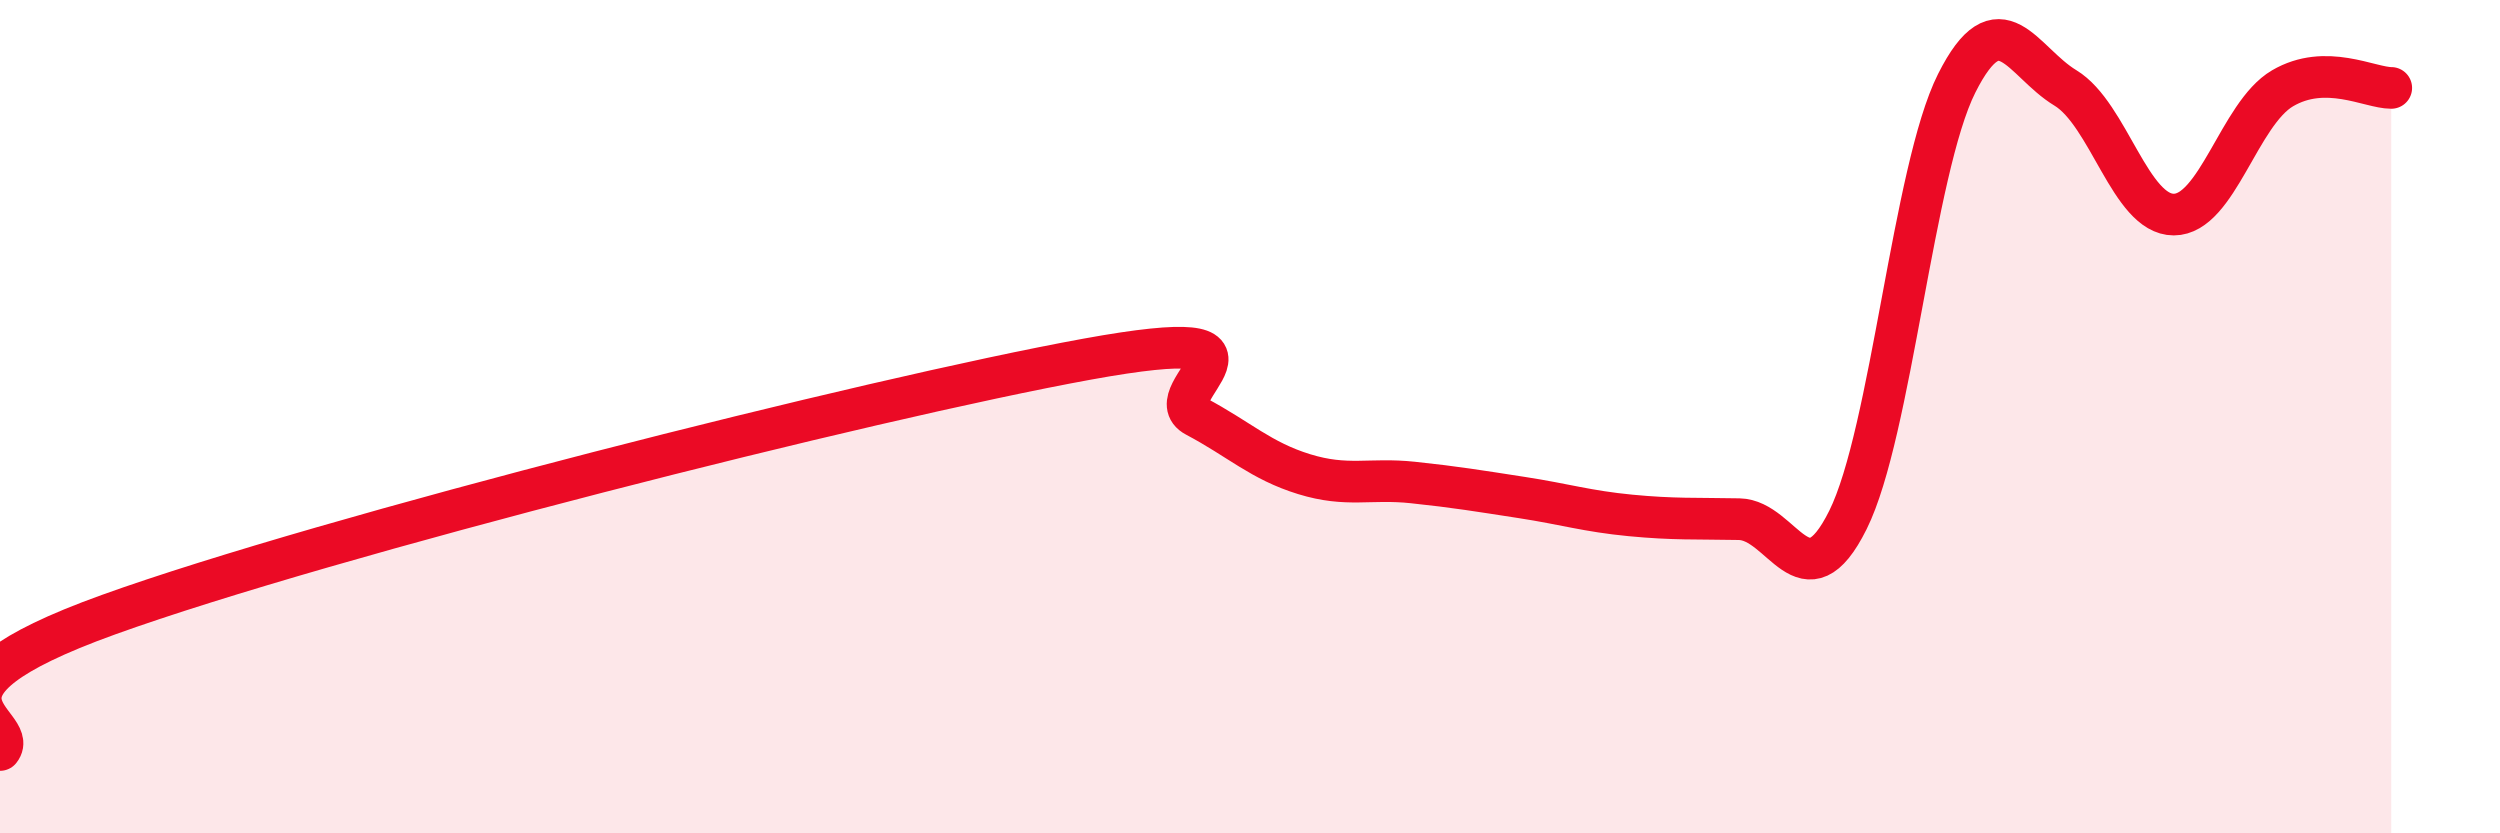 
    <svg width="60" height="20" viewBox="0 0 60 20" xmlns="http://www.w3.org/2000/svg">
      <path
        d="M 0,18 C 0.52,17.35 -2.61,16.63 2.61,14.75 C 7.83,12.87 20.87,9.57 26.09,8.62 C 31.31,7.67 27.66,9.44 28.7,9.99 C 29.74,10.54 30.26,11.06 31.3,11.38 C 32.34,11.7 32.87,11.47 33.91,11.58 C 34.95,11.69 35.48,11.78 36.52,11.94 C 37.56,12.1 38.09,12.27 39.13,12.37 C 40.17,12.47 40.7,12.44 41.74,12.46 C 42.78,12.48 43.31,14.57 44.35,12.48 C 45.39,10.39 45.92,4.07 46.96,2 C 48,-0.07 48.53,1.48 49.57,2.11 C 50.61,2.74 51.13,5.15 52.17,5.15 C 53.21,5.15 53.74,2.73 54.78,2.12 C 55.82,1.51 56.87,2.11 57.39,2.11L57.39 20L0 20Z"
        fill="#EB0A25"
        opacity="0.1"
        stroke-linecap="round"
        stroke-linejoin="round"
      />
      <path
        d="M 0,18 C 0.52,17.35 -2.61,16.63 2.61,14.75 C 7.83,12.87 20.87,9.57 26.09,8.62 C 31.31,7.67 27.66,9.44 28.7,9.99 C 29.74,10.54 30.26,11.06 31.3,11.38 C 32.34,11.7 32.87,11.47 33.91,11.58 C 34.95,11.69 35.48,11.78 36.52,11.94 C 37.56,12.1 38.09,12.27 39.13,12.37 C 40.17,12.47 40.7,12.44 41.74,12.46 C 42.78,12.48 43.31,14.57 44.35,12.48 C 45.39,10.39 45.92,4.07 46.96,2 C 48,-0.07 48.53,1.48 49.57,2.11 C 50.61,2.74 51.13,5.15 52.17,5.15 C 53.21,5.15 53.74,2.73 54.78,2.12 C 55.82,1.51 56.87,2.11 57.39,2.11"
        stroke="#EB0A25"
        stroke-width="1"
        fill="none"
        stroke-linecap="round"
        stroke-linejoin="round"
      />
    </svg>
  